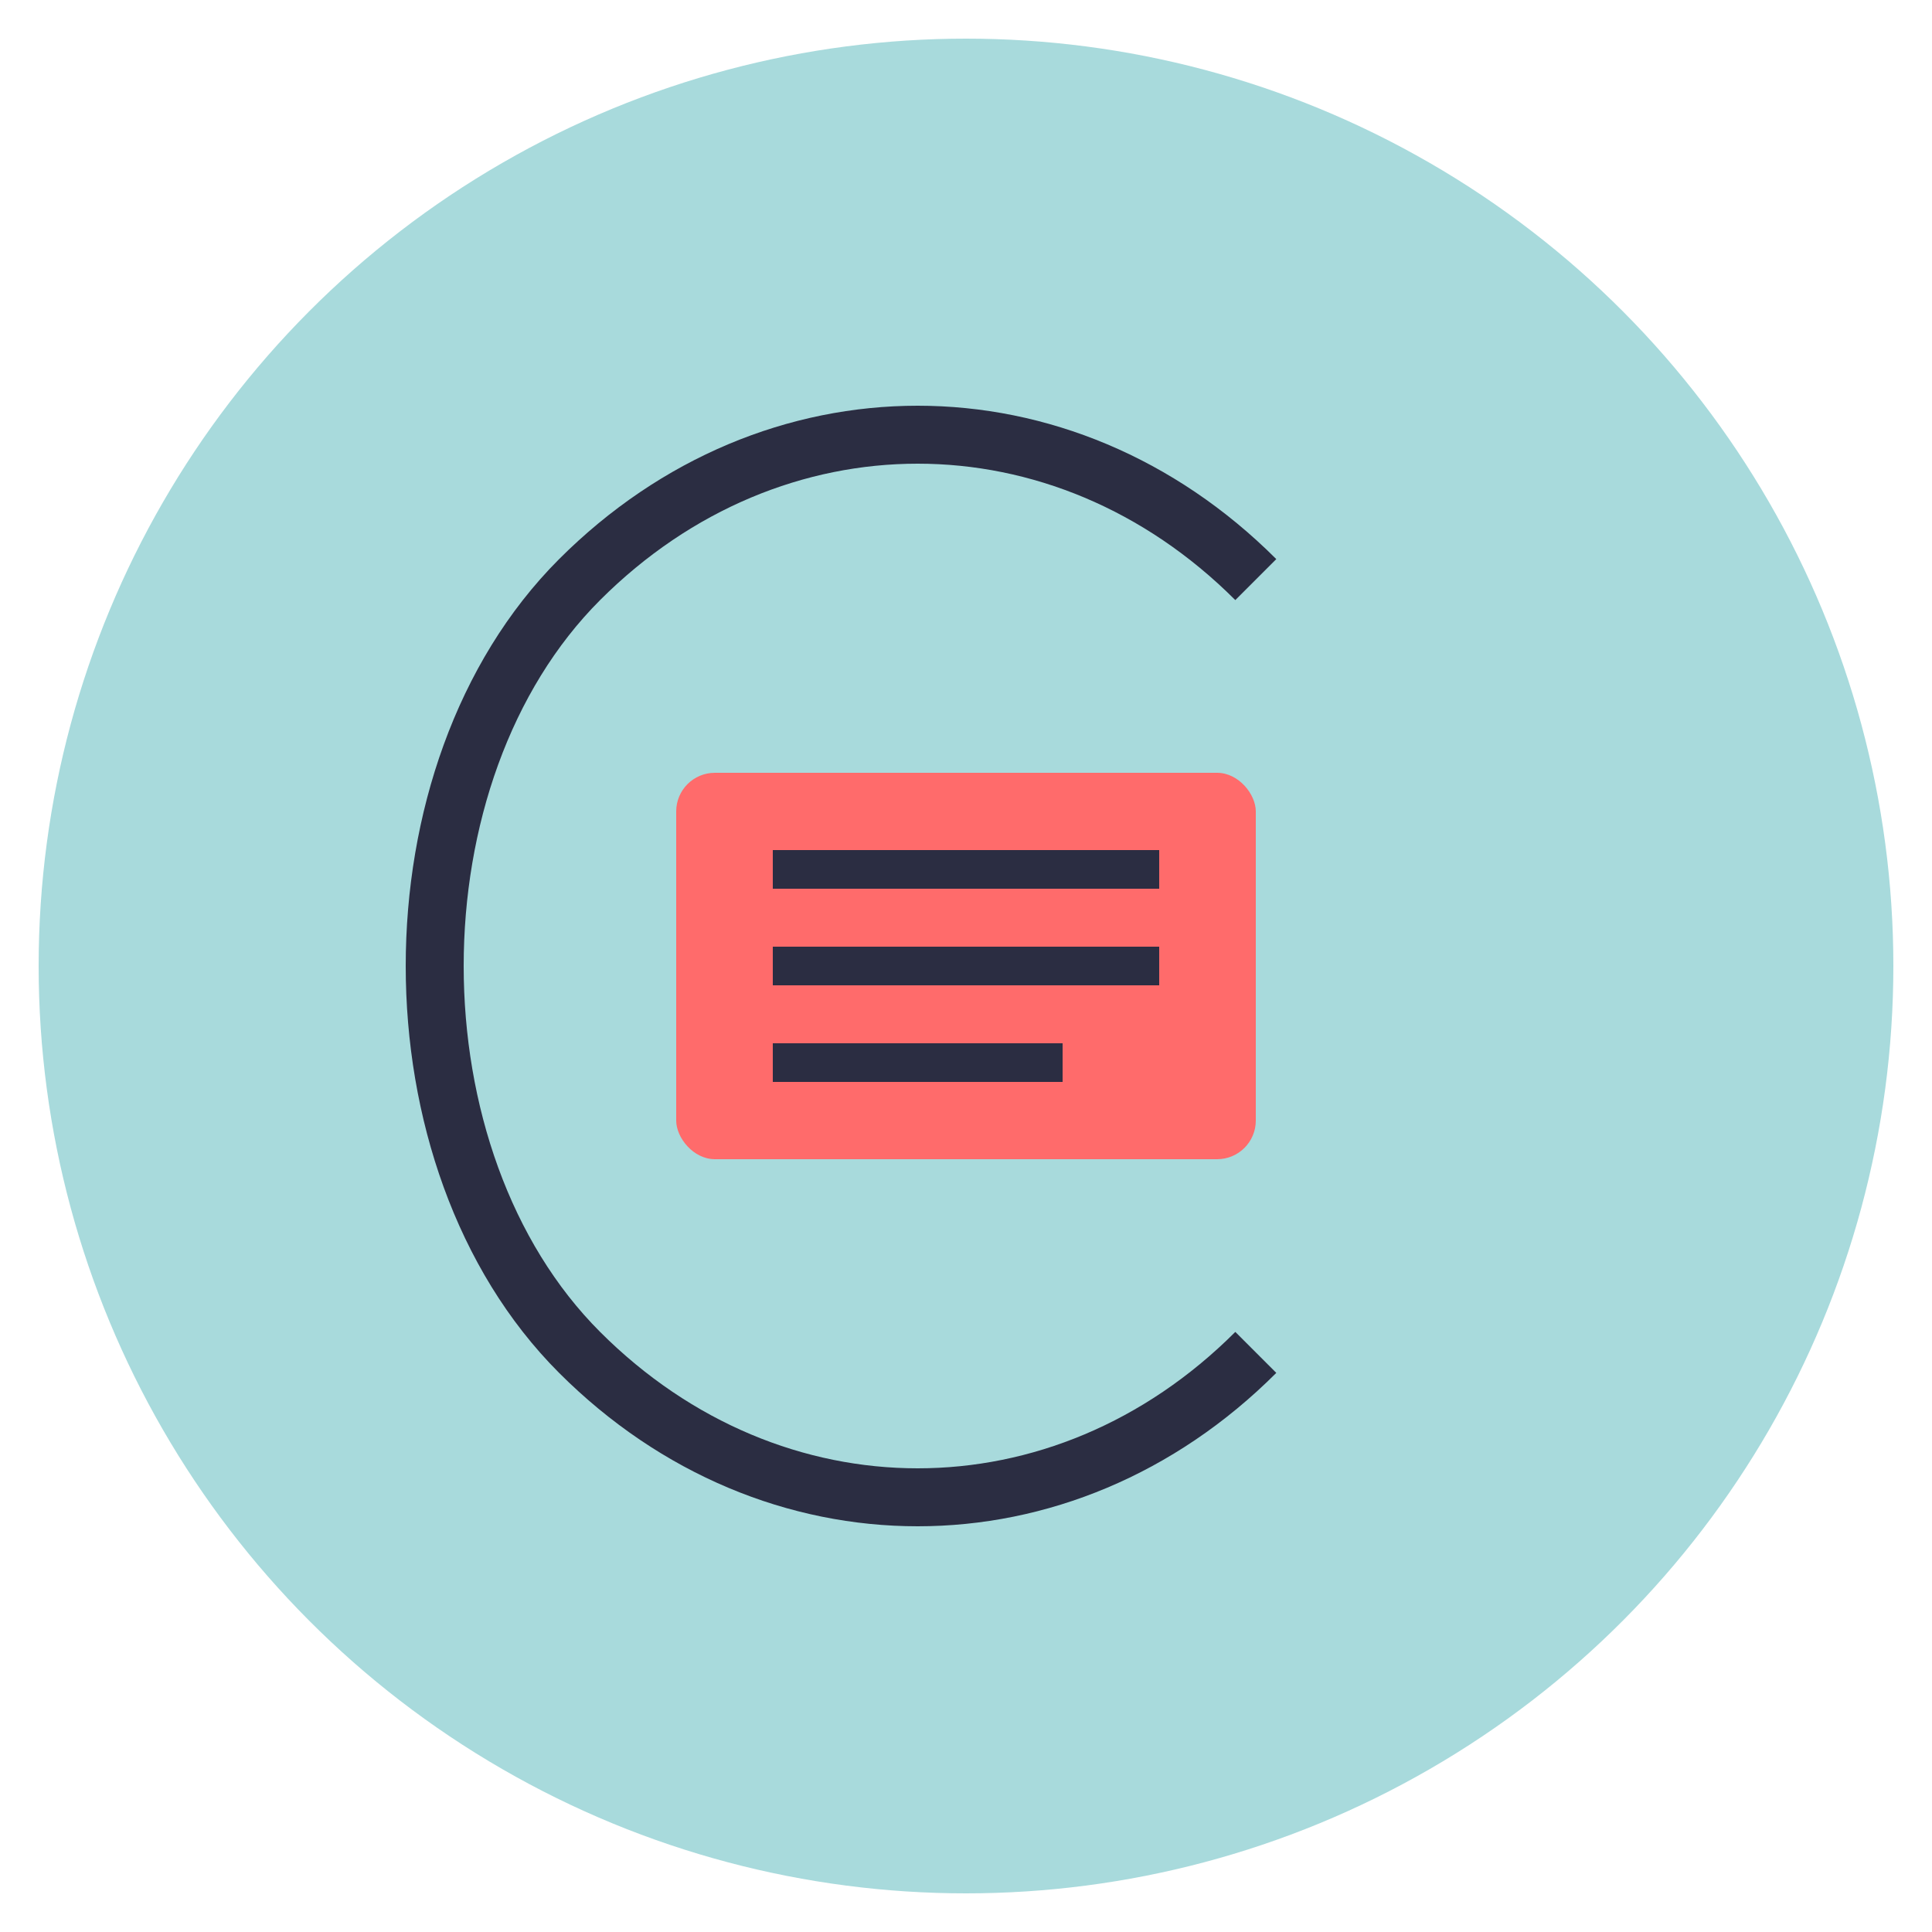 <svg xmlns="http://www.w3.org/2000/svg" viewBox="0 0 100 100" width="32" height="32">
  <style>
    .bg { fill: #A8DADC; }
    .icon-stroke { stroke: #2B2D42; stroke-width: 3; fill: none; }
    .icon-fill { fill: #FF6B6B; }
  </style>
  
  <!-- Background circle -->
  <circle class="bg" cx="50" cy="50" r="48" />
  
  <!-- Stylized "C" for "Clarté" -->
  <path class="icon-stroke" d="M65,30 C55,20 40,20 30,30 C20,40 20,60 30,70 C40,80 55,80 65,70" />
  
  <!-- Audit document icon -->
  <rect class="icon-fill" x="35" y="40" width="30" height="20" rx="2" />
  <line x1="40" y1="45" x2="60" y2="45" stroke="#2B2D42" stroke-width="2" />
  <line x1="40" y1="50" x2="60" y2="50" stroke="#2B2D42" stroke-width="2" />
  <line x1="40" y1="55" x2="55" y2="55" stroke="#2B2D42" stroke-width="2" />
</svg> 
